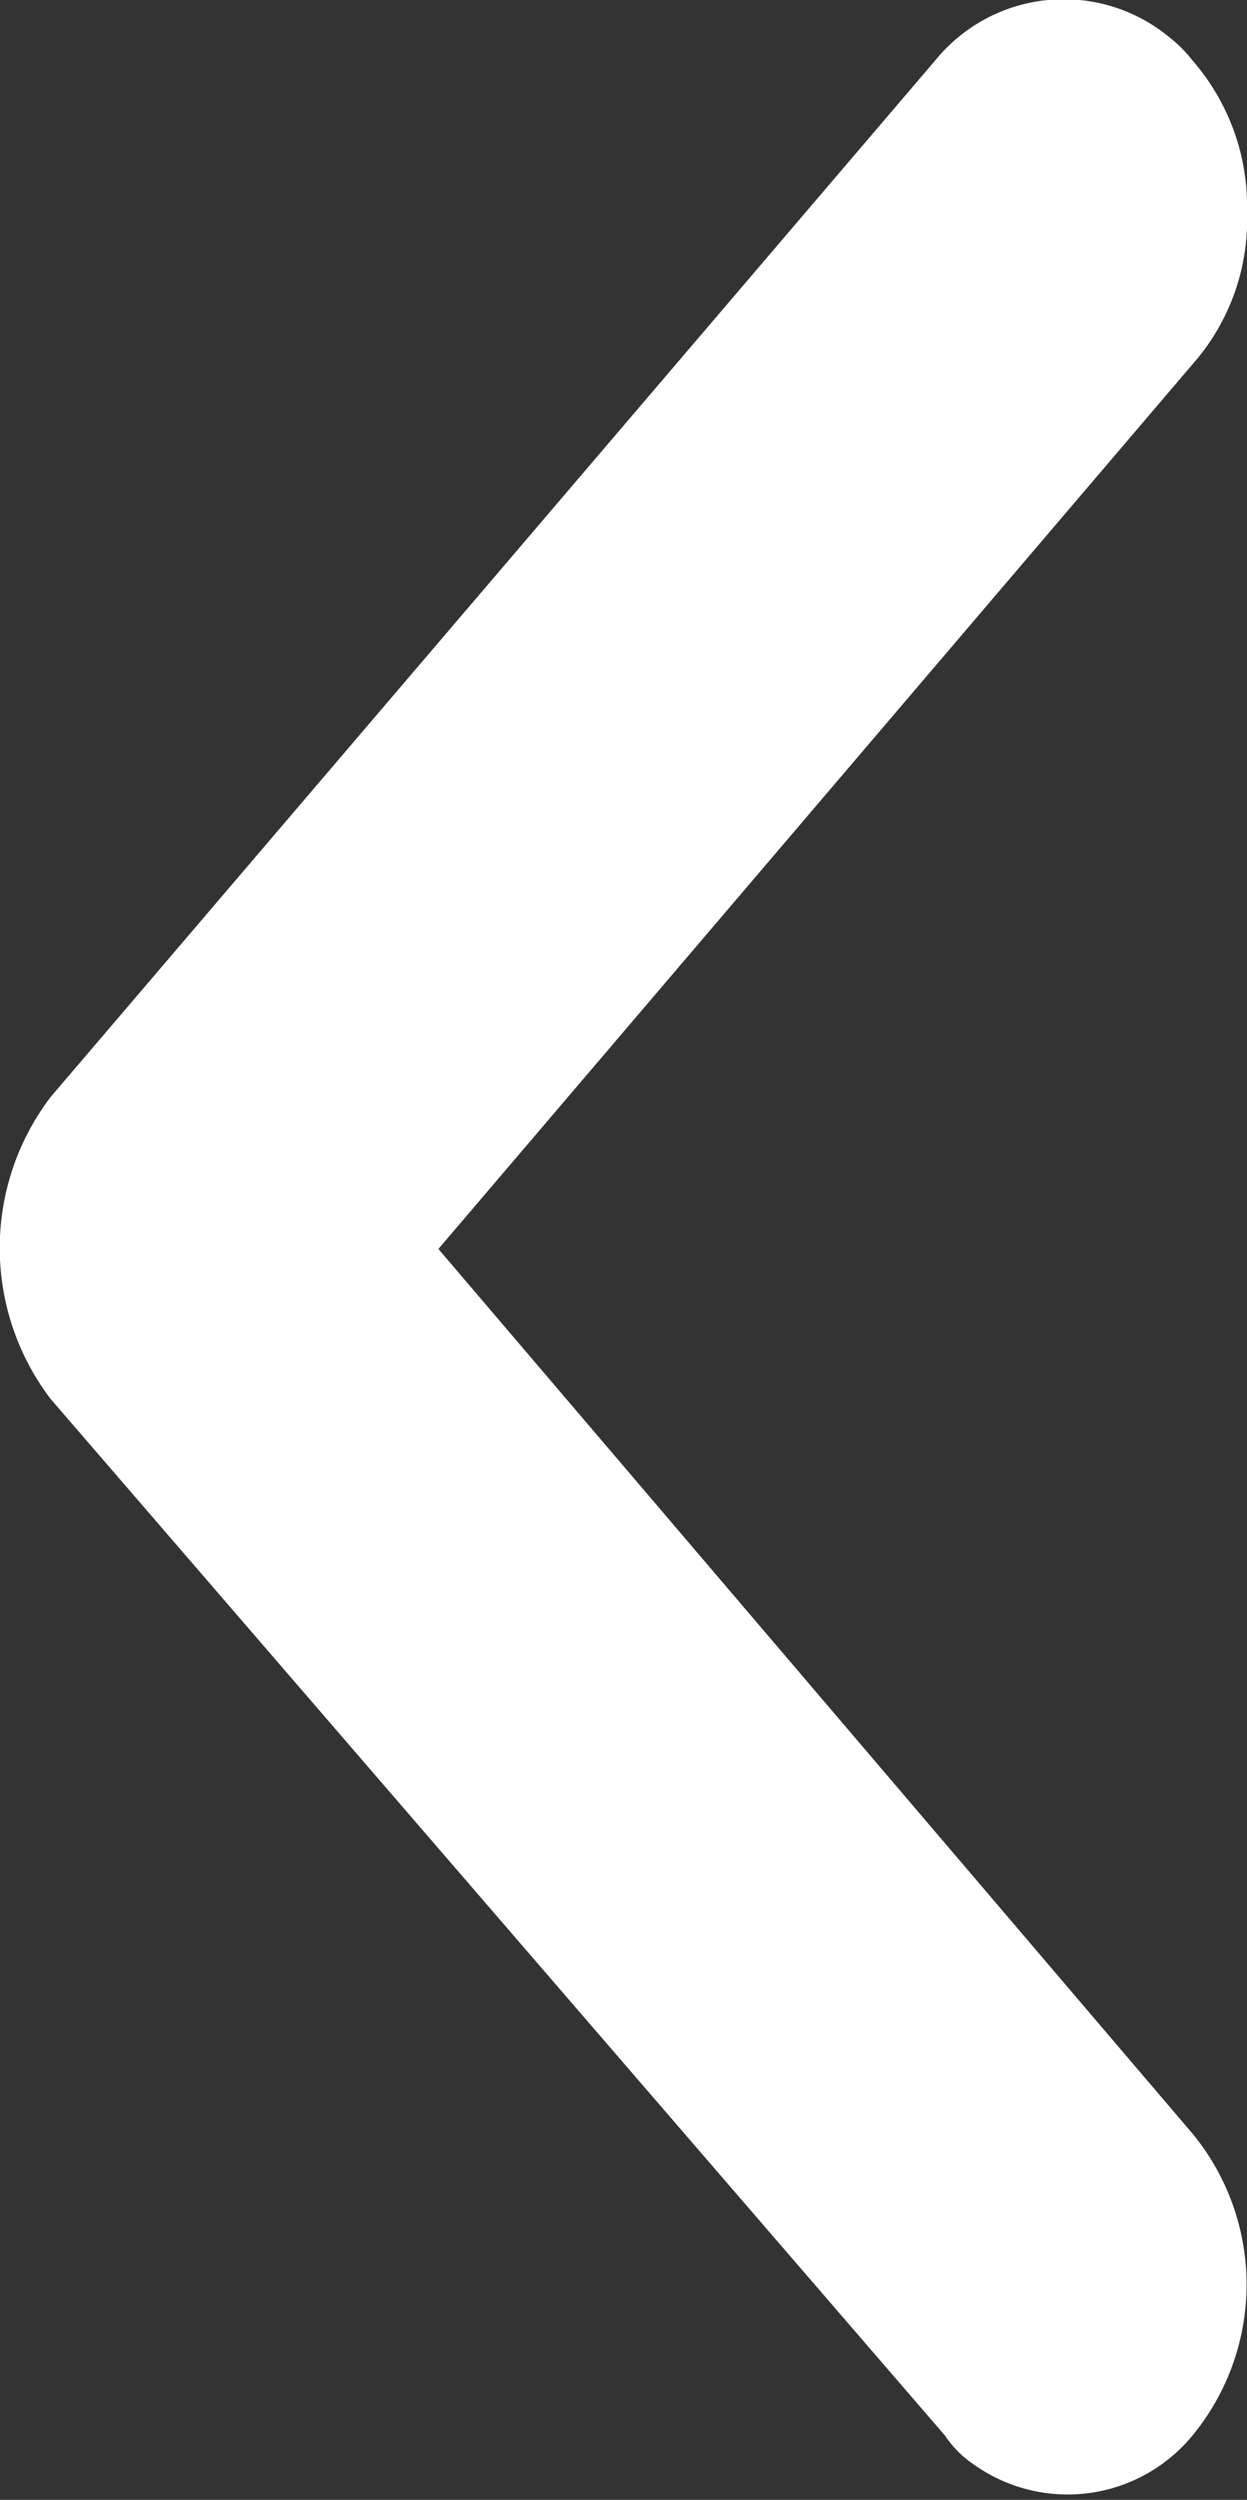 <svg id="Warstwa_1" data-name="Warstwa 1" xmlns="http://www.w3.org/2000/svg" viewBox="0 0 6.4 12.83"><rect x="0" y="0" width="6.4" height="12.83" fill="#333333" stroke="none"/><defs><style>.cls-1{fill:#fff;fill-rule:evenodd;}</style></defs><path id="icon-arrow" class="cls-1" d="M6.4,1.06a1.12,1.12,0,0,1-.28.78L2.25,6.38l3.87,4.54a1.22,1.22,0,0,1,0,1.55A.83.83,0,0,1,5,12.62a.54.54,0,0,1-.15-.15L.26,7.15a1.28,1.28,0,0,1,0-1.55L4.8.28A.85.85,0,0,1,6,.16a.68.68,0,0,1,.12.12,1.14,1.14,0,0,1,.28.78Z" transform="translate(0 0.03)"/></svg>